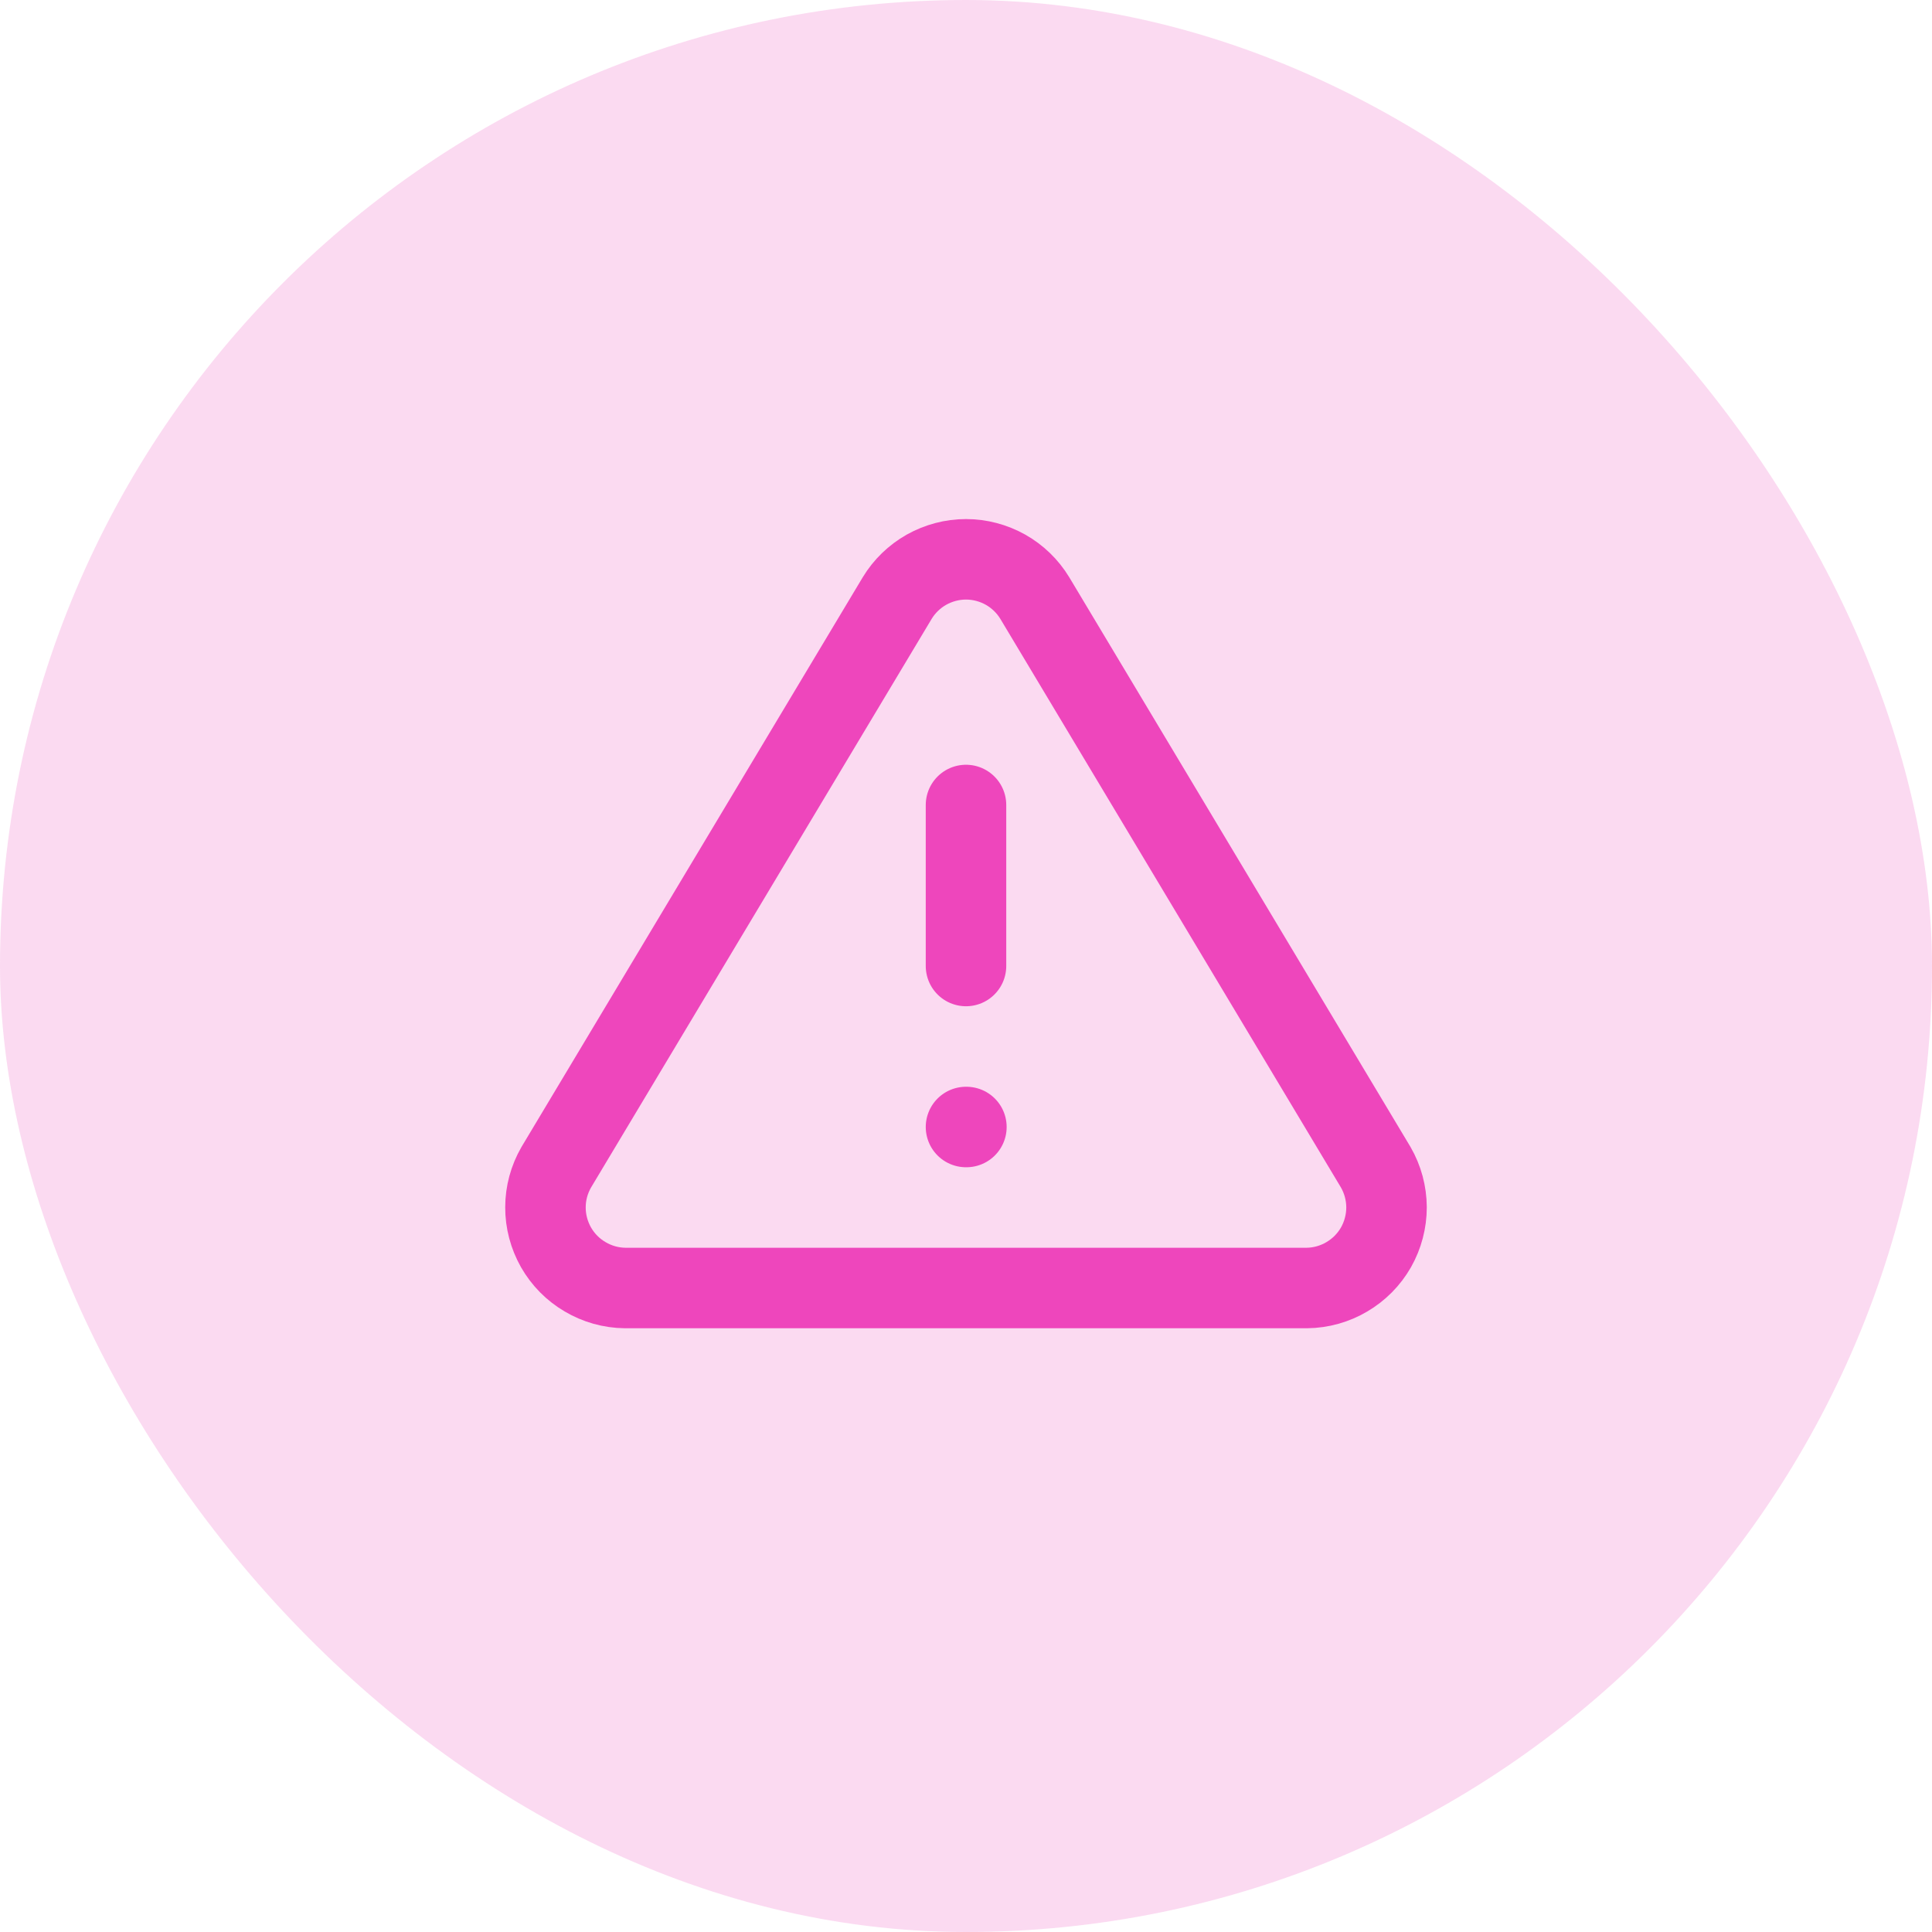 <svg width="24" height="24" viewBox="0 0 24 24" fill="none" xmlns="http://www.w3.org/2000/svg">
<rect width="24" height="24" rx="12" fill="#EE46BC" fill-opacity="0.2"/>
<path d="M12 10V12M12 14H12.005M11.145 7.43L6.91 14.5C6.823 14.651 6.776 14.822 6.776 14.997C6.775 15.171 6.821 15.343 6.907 15.495C6.994 15.647 7.118 15.773 7.269 15.861C7.419 15.95 7.59 15.998 7.765 16H16.235C16.41 15.998 16.581 15.95 16.731 15.861C16.881 15.773 17.006 15.647 17.093 15.495C17.179 15.343 17.224 15.171 17.224 14.997C17.223 14.822 17.177 14.651 17.09 14.5L12.855 7.43C12.766 7.283 12.64 7.161 12.491 7.077C12.341 6.993 12.172 6.948 12 6.948C11.828 6.948 11.659 6.993 11.509 7.077C11.36 7.161 11.234 7.283 11.145 7.43Z" stroke="#EE46BC" stroke-linecap="round" stroke-linejoin="round"/>
</svg>
